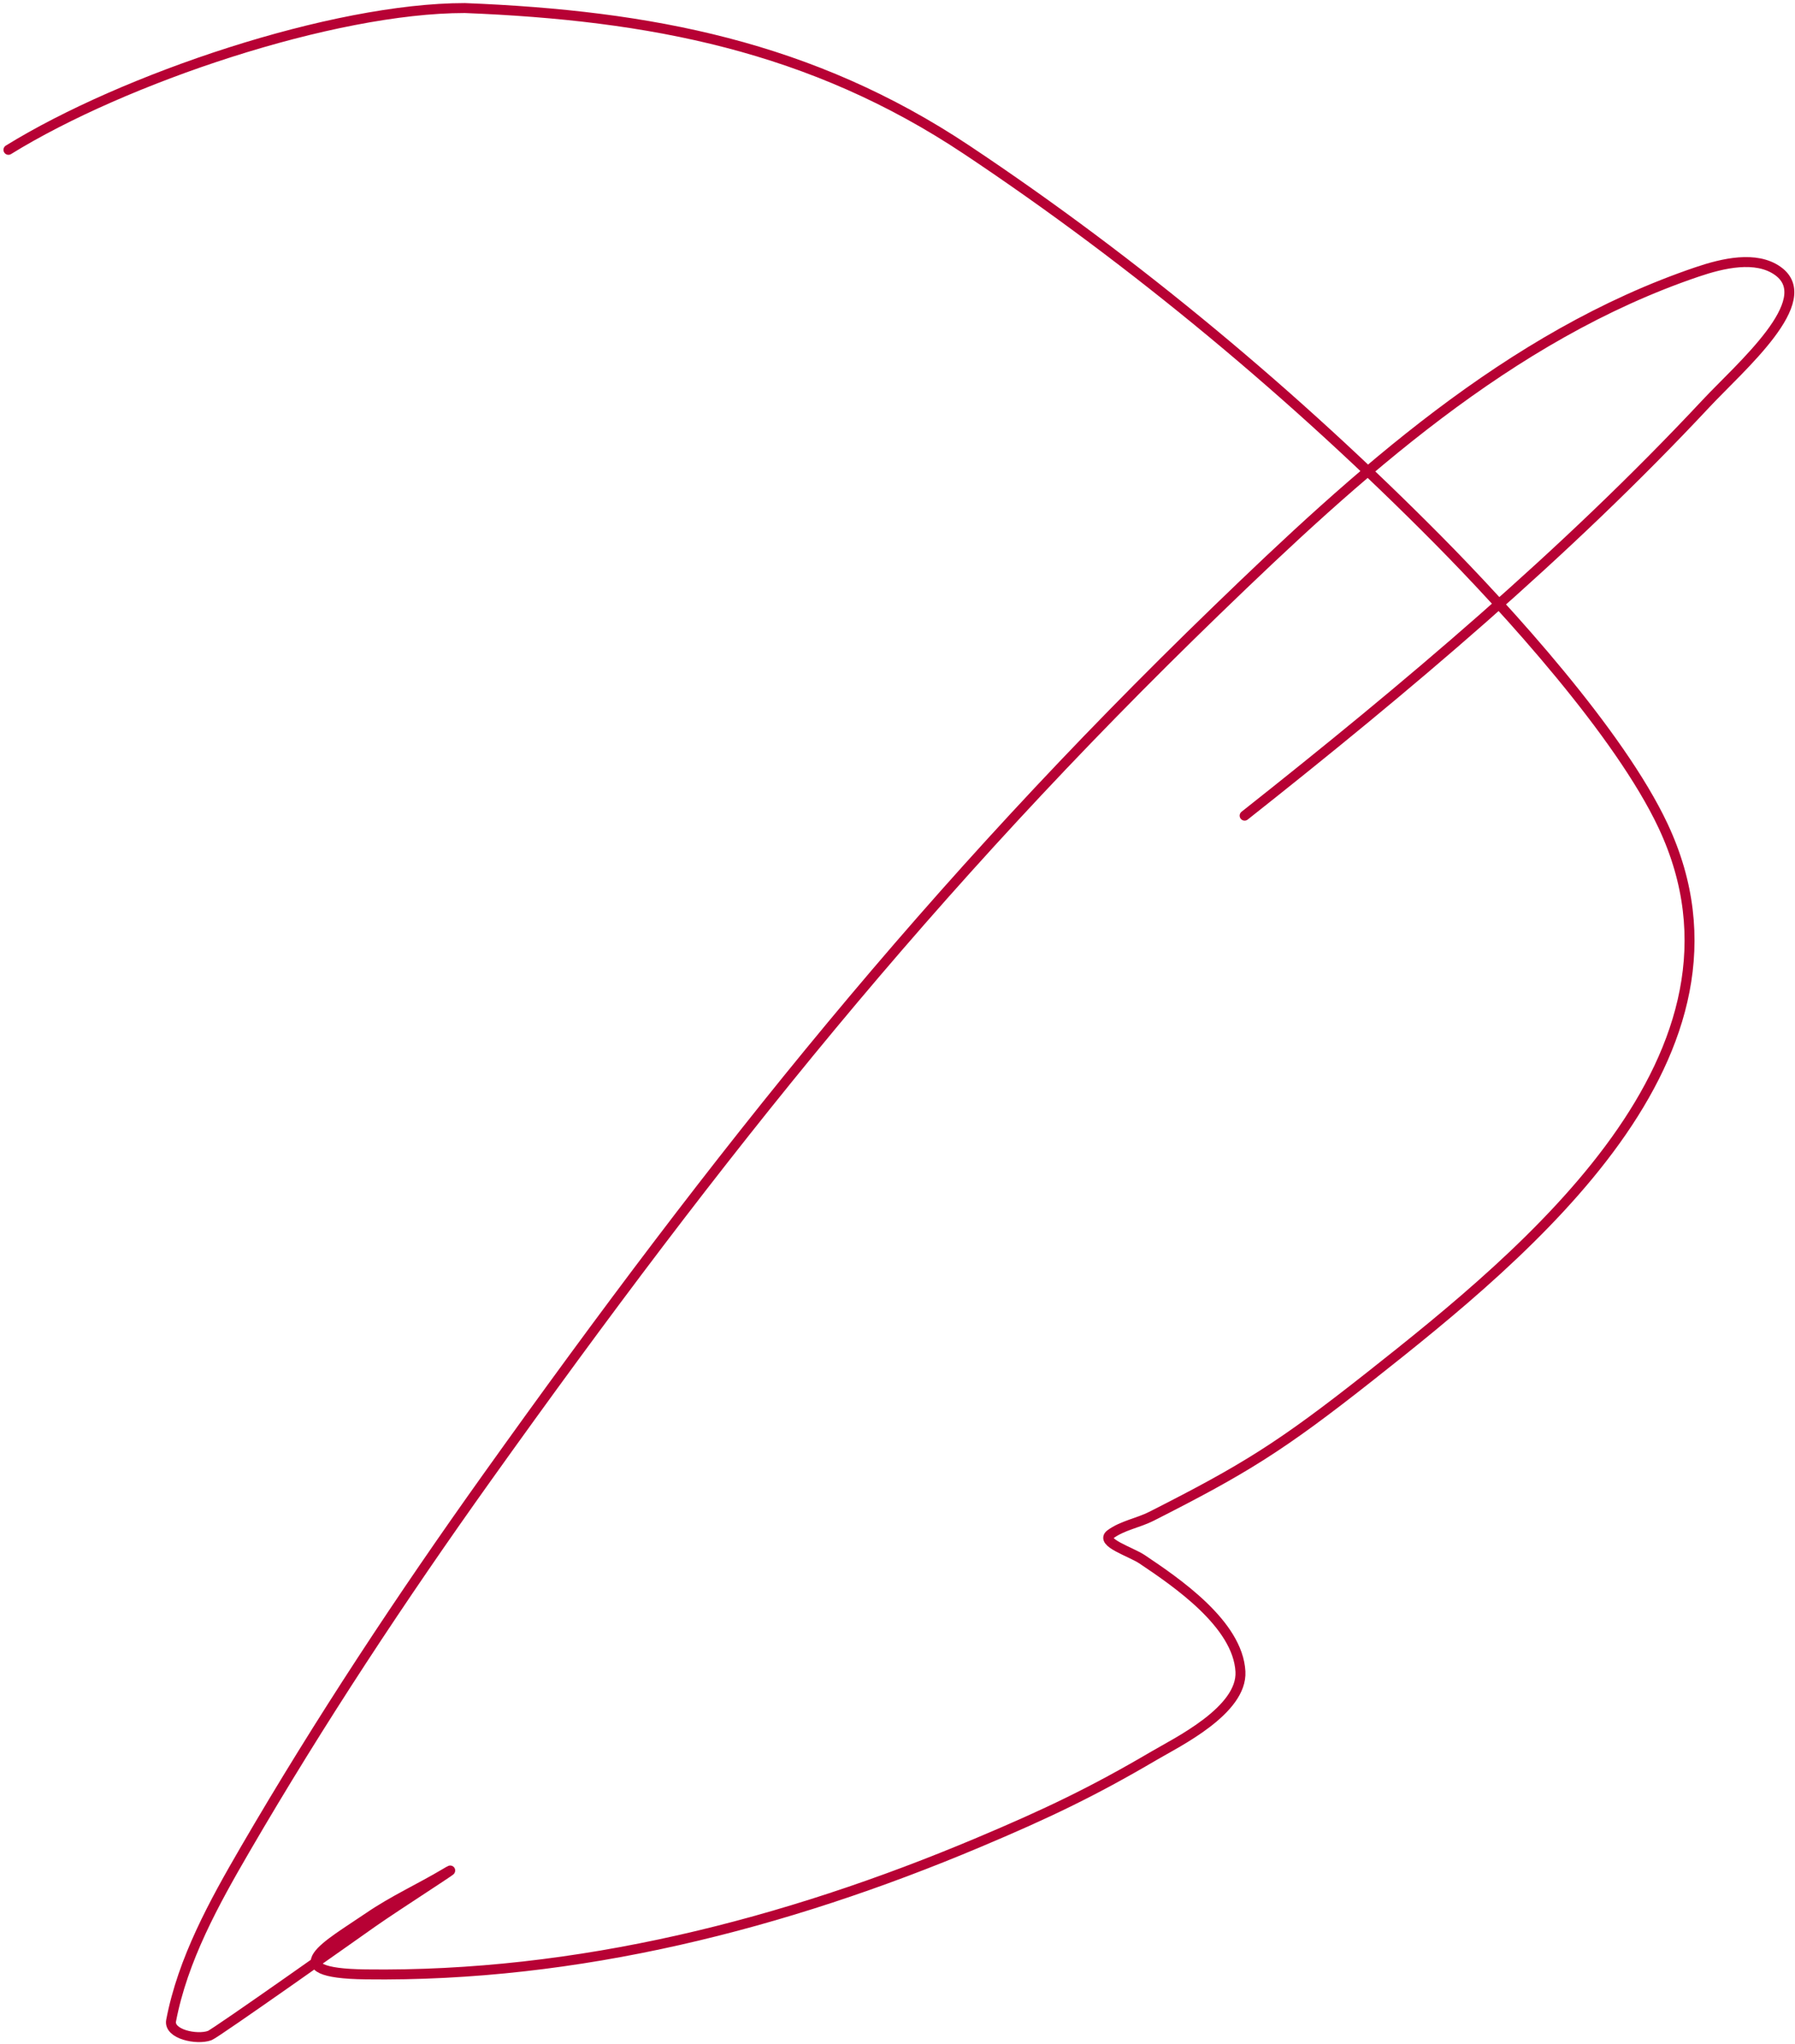 <?xml version="1.0" encoding="UTF-8"?> <svg xmlns="http://www.w3.org/2000/svg" width="361" height="411" viewBox="0 0 361 411" fill="none"> <path d="M250.312 163.994C282.71 138.385 314.84 111.36 343.101 81.141C350.005 73.758 365.754 60.365 357.56 54.488C353.169 51.339 346.459 52.931 341.332 54.668C303.426 67.511 272.73 95.583 244.669 122.715C186.943 178.532 144.714 231.559 98.006 296.985C80.724 321.193 64.294 346.065 49.334 371.771C43.033 382.599 36.762 393.961 34.413 406.26C33.892 408.989 39.561 410.21 42.174 409.266C43.38 408.831 72.372 388.309 74.943 386.501C79.738 383.127 94.556 373.659 89.52 376.659C84.412 379.701 79.114 382.086 74.166 385.471C66.121 390.975 55.156 396.725 73.519 396.966C116.101 397.526 157.768 386.89 196.814 370.432C210.47 364.676 219.673 360.303 232.137 352.977C236.726 350.28 249.883 343.895 249.47 336.088C248.963 326.516 236.559 318.122 229.693 313.508C227.448 311.999 221.141 310.09 223.323 308.48C225.738 306.698 228.891 306.221 231.568 304.863C250.248 295.388 257.521 290.936 275.525 276.728C307.114 251.798 356.027 211.997 334.479 166.069C325.727 147.416 302.902 122.384 289.316 108.662C260.628 79.689 228.373 52.741 194.428 30.127C163.177 9.309 130.794 3.098 93.484 1.619C66.901 1.619 24.89 15.789 1.696 30.127" stroke="#B70134" stroke-width="2" stroke-linecap="round"></path> </svg> 